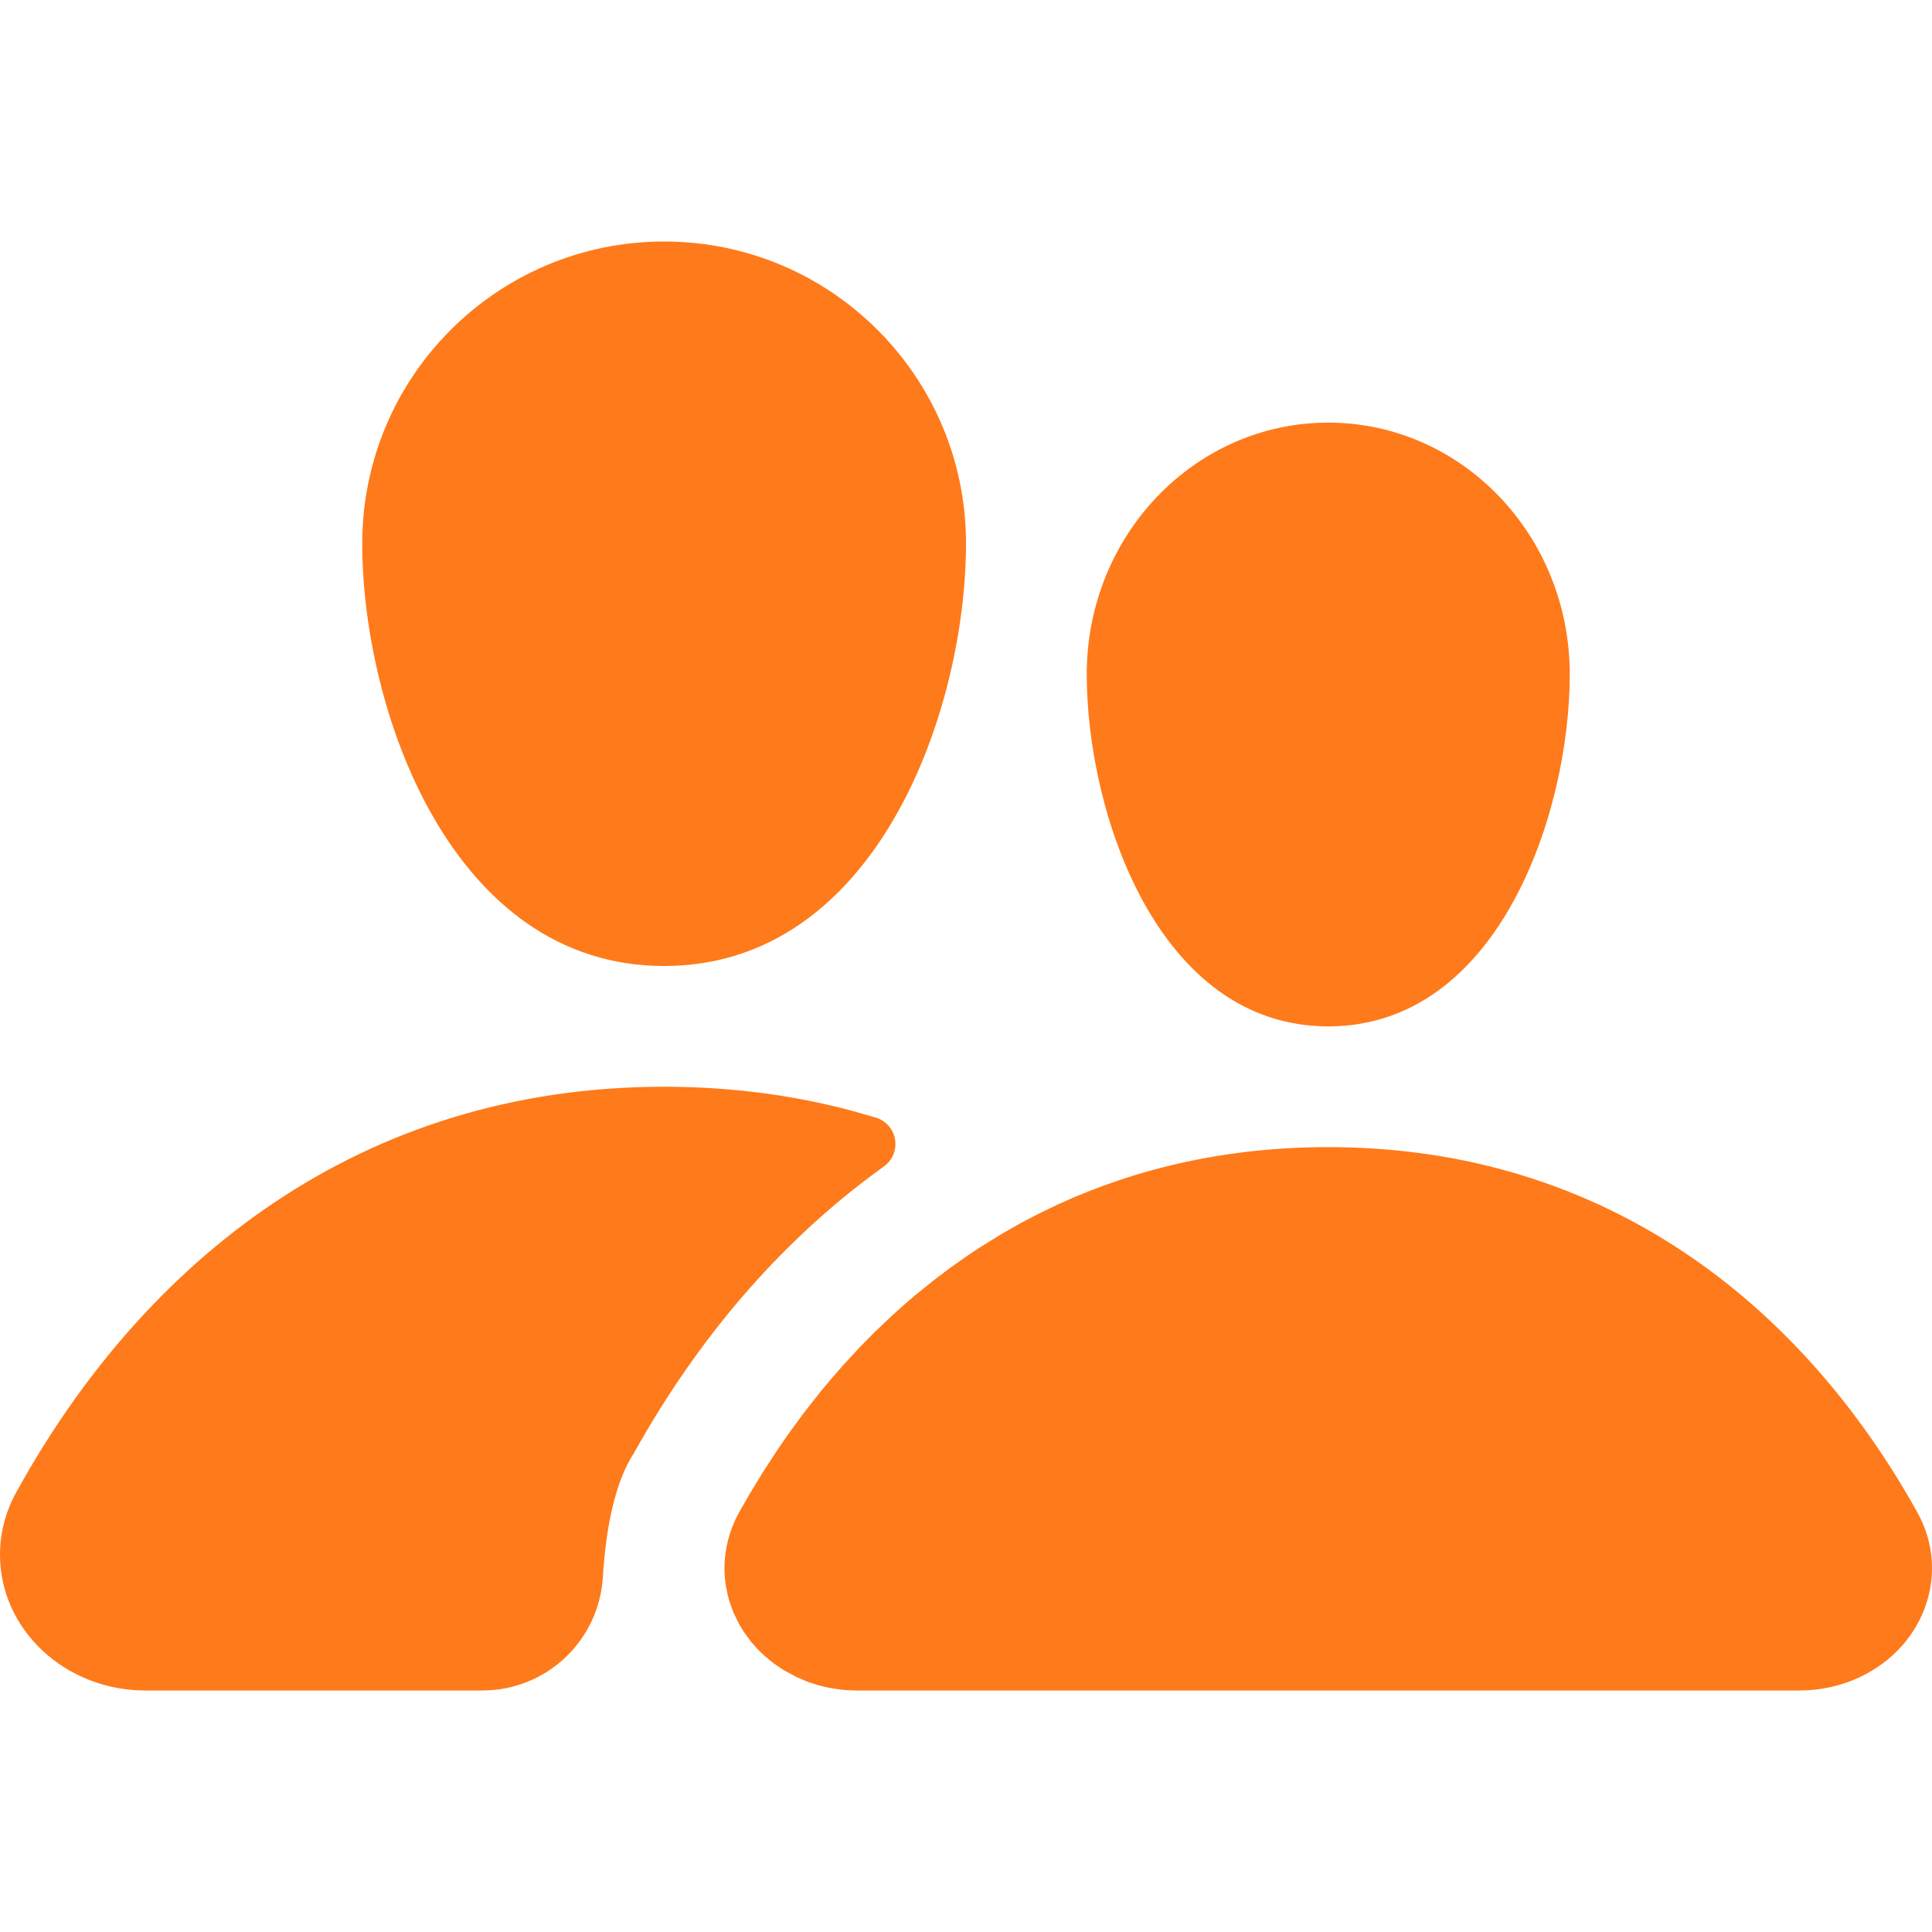 <svg width="32" height="32" viewBox="0 0 32 32" fill="none" xmlns="http://www.w3.org/2000/svg">
<path fill-rule="evenodd" clip-rule="evenodd" d="M11 18C12.104 18 13.137 18.139 14.101 18.395L14.509 18.512C14.75 18.586 14.885 18.841 14.811 19.082C14.782 19.179 14.721 19.262 14.639 19.321L14.575 19.367C13.009 20.505 11.679 22.02 10.629 23.84L10.494 24.077C10.213 24.515 10.043 25.197 9.985 26.124C9.92 27.178 9.046 28 7.989 28H2.41C1.079 28 0 26.993 0 25.75C0 25.392 0.091 25.04 0.267 24.721C2.366 20.907 5.944 18 11 18ZM22 19C26.596 19 29.849 21.616 31.757 25.049C32.31 26.044 31.886 27.265 30.81 27.776C30.501 27.923 30.157 28 29.809 28H14.191L14.034 27.995L13.943 27.987L13.786 27.965L13.687 27.946L13.532 27.907L13.379 27.856L13.197 27.78L12.968 27.655L12.812 27.549L12.671 27.433L12.555 27.322L12.443 27.196L12.321 27.03L12.244 26.904L12.149 26.71L12.09 26.55L12.057 26.435L12.023 26.268C12.008 26.172 12 26.074 12 25.975C12 25.653 12.083 25.336 12.242 25.049L12.42 24.739L12.645 24.37L12.857 24.044L13.038 23.779L13.323 23.39L13.59 23.051L13.751 22.858L13.968 22.609L14.25 22.304L14.495 22.056L14.783 21.783L15.028 21.564L15.149 21.461L15.489 21.187L15.741 20.997L16.036 20.79L16.212 20.672L16.587 20.44L16.912 20.255L17.194 20.108L17.51 19.955C18.829 19.347 20.325 19 22 19ZM22 7C24.209 7 26 8.865 26 11.167C26 13.468 24.82 17 22 17C19.18 17 18 13.468 18 11.167C18 8.865 19.791 7 22 7ZM11 4C13.761 4 16 6.239 16 9C16 11.761 14.525 16 11 16C7.475 16 6 11.761 6 9C6 6.239 8.239 4 11 4Z" fill="#FF7A1A"/>
</svg>
